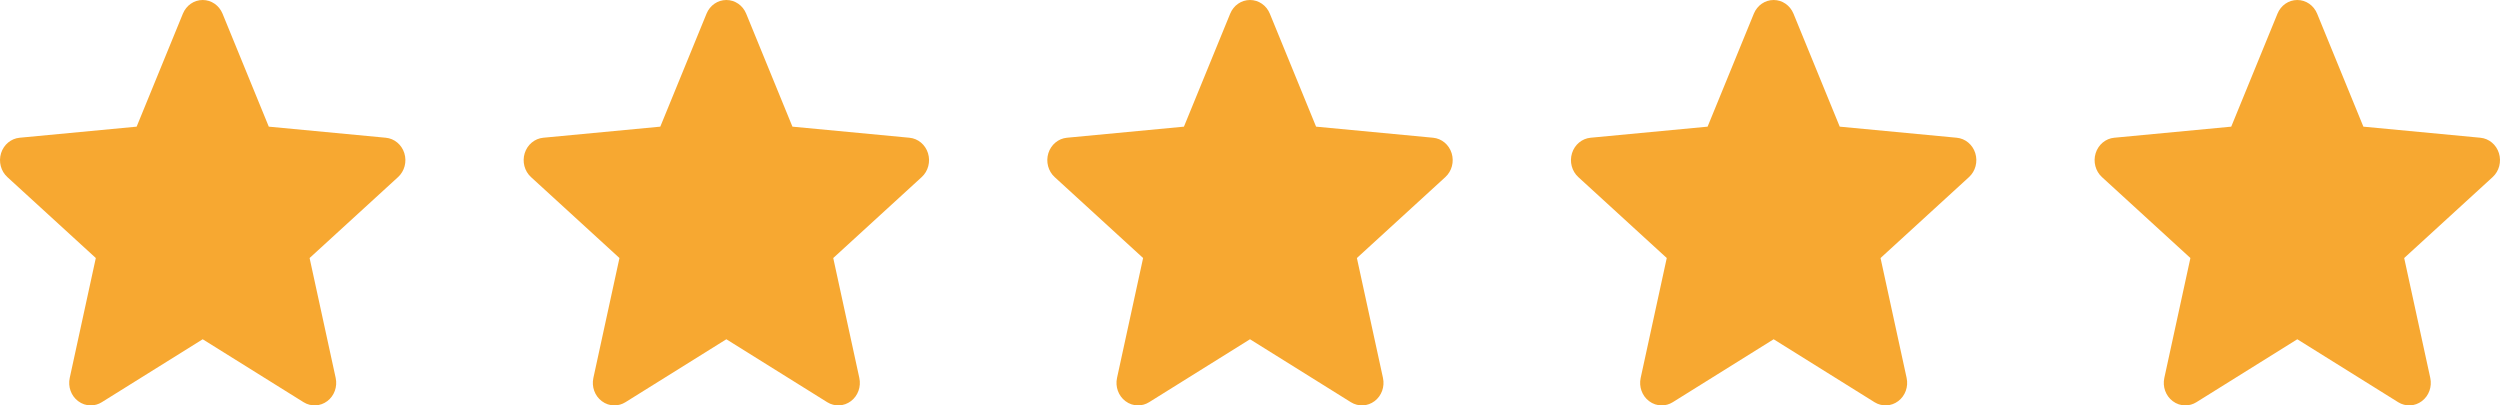 <?xml version="1.0" encoding="UTF-8"?> <svg xmlns="http://www.w3.org/2000/svg" width="148" height="24" viewBox="0 0 148 24" fill="none"> <path d="M23.937 9.068C23.779 8.561 23.348 8.202 22.84 8.154L15.912 7.498L13.174 0.809C12.972 0.317 12.512 0 12 0C11.488 0 11.028 0.317 10.827 0.809L8.089 7.498L1.16 8.154C0.652 8.203 0.222 8.562 0.063 9.068C-0.095 9.575 0.051 10.132 0.435 10.483L5.672 15.275L4.128 22.372C4.015 22.894 4.209 23.433 4.624 23.746C4.847 23.916 5.109 24 5.372 24C5.598 24 5.824 23.937 6.026 23.811L12 20.084L17.973 23.811C18.411 24.084 18.962 24.059 19.376 23.746C19.791 23.433 19.985 22.894 19.872 22.372L18.328 15.275L23.565 10.483C23.949 10.132 24.095 9.576 23.937 9.068Z" fill="#F7A831"></path> <path d="M54.937 9.068C54.779 8.561 54.348 8.202 53.84 8.154L46.912 7.498L44.174 0.809C43.972 0.317 43.512 0 43 0C42.488 0 42.028 0.317 41.827 0.809L39.089 7.498L32.16 8.154C31.652 8.203 31.222 8.562 31.063 9.068C30.905 9.575 31.051 10.132 31.435 10.483L36.672 15.275L35.128 22.372C35.015 22.894 35.209 23.433 35.624 23.746C35.847 23.916 36.109 24 36.372 24C36.598 24 36.824 23.937 37.026 23.811L43 20.084L48.973 23.811C49.411 24.084 49.962 24.059 50.376 23.746C50.791 23.433 50.985 22.894 50.872 22.372L49.328 15.275L54.565 10.483C54.949 10.132 55.095 9.576 54.937 9.068Z" fill="#F7A831"></path> <path d="M85.937 9.068C85.779 8.561 85.348 8.202 84.84 8.154L77.912 7.498L75.174 0.809C74.972 0.317 74.512 0 74 0C73.488 0 73.028 0.317 72.827 0.809L70.089 7.498L63.16 8.154C62.652 8.203 62.222 8.562 62.063 9.068C61.905 9.575 62.051 10.132 62.435 10.483L67.672 15.275L66.128 22.372C66.015 22.894 66.209 23.433 66.624 23.746C66.847 23.916 67.109 24 67.372 24C67.598 24 67.824 23.937 68.026 23.811L74 20.084L79.973 23.811C80.411 24.084 80.962 24.059 81.376 23.746C81.791 23.433 81.985 22.894 81.872 22.372L80.328 15.275L85.565 10.483C85.949 10.132 86.095 9.576 85.937 9.068Z" fill="#F7A831"></path> <path d="M116.937 9.068C116.779 8.561 116.348 8.202 115.84 8.154L108.912 7.498L106.174 0.809C105.972 0.317 105.512 0 105 0C104.488 0 104.028 0.317 103.827 0.809L101.089 7.498L94.16 8.154C93.652 8.203 93.222 8.562 93.063 9.068C92.905 9.575 93.051 10.132 93.435 10.483L98.672 15.275L97.128 22.372C97.015 22.894 97.209 23.433 97.624 23.746C97.847 23.916 98.109 24 98.372 24C98.598 24 98.824 23.937 99.026 23.811L105 20.084L110.973 23.811C111.411 24.084 111.962 24.059 112.376 23.746C112.791 23.433 112.985 22.894 112.872 22.372L111.328 15.275L116.565 10.483C116.949 10.132 117.095 9.576 116.937 9.068Z" fill="#F7A831"></path> <path d="M147.937 9.068C147.779 8.561 147.348 8.202 146.84 8.154L139.912 7.498L137.174 0.809C136.972 0.317 136.512 0 136 0C135.488 0 135.028 0.317 134.827 0.809L132.089 7.498L125.16 8.154C124.652 8.203 124.222 8.562 124.063 9.068C123.905 9.575 124.051 10.132 124.435 10.483L129.672 15.275L128.128 22.372C128.015 22.894 128.209 23.433 128.624 23.746C128.847 23.916 129.109 24 129.372 24C129.598 24 129.824 23.937 130.026 23.811L136 20.084L141.973 23.811C142.411 24.084 142.962 24.059 143.376 23.746C143.791 23.433 143.985 22.894 143.872 22.372L142.328 15.275L147.565 10.483C147.949 10.132 148.095 9.576 147.937 9.068Z" fill="#F7A831"></path> </svg> 